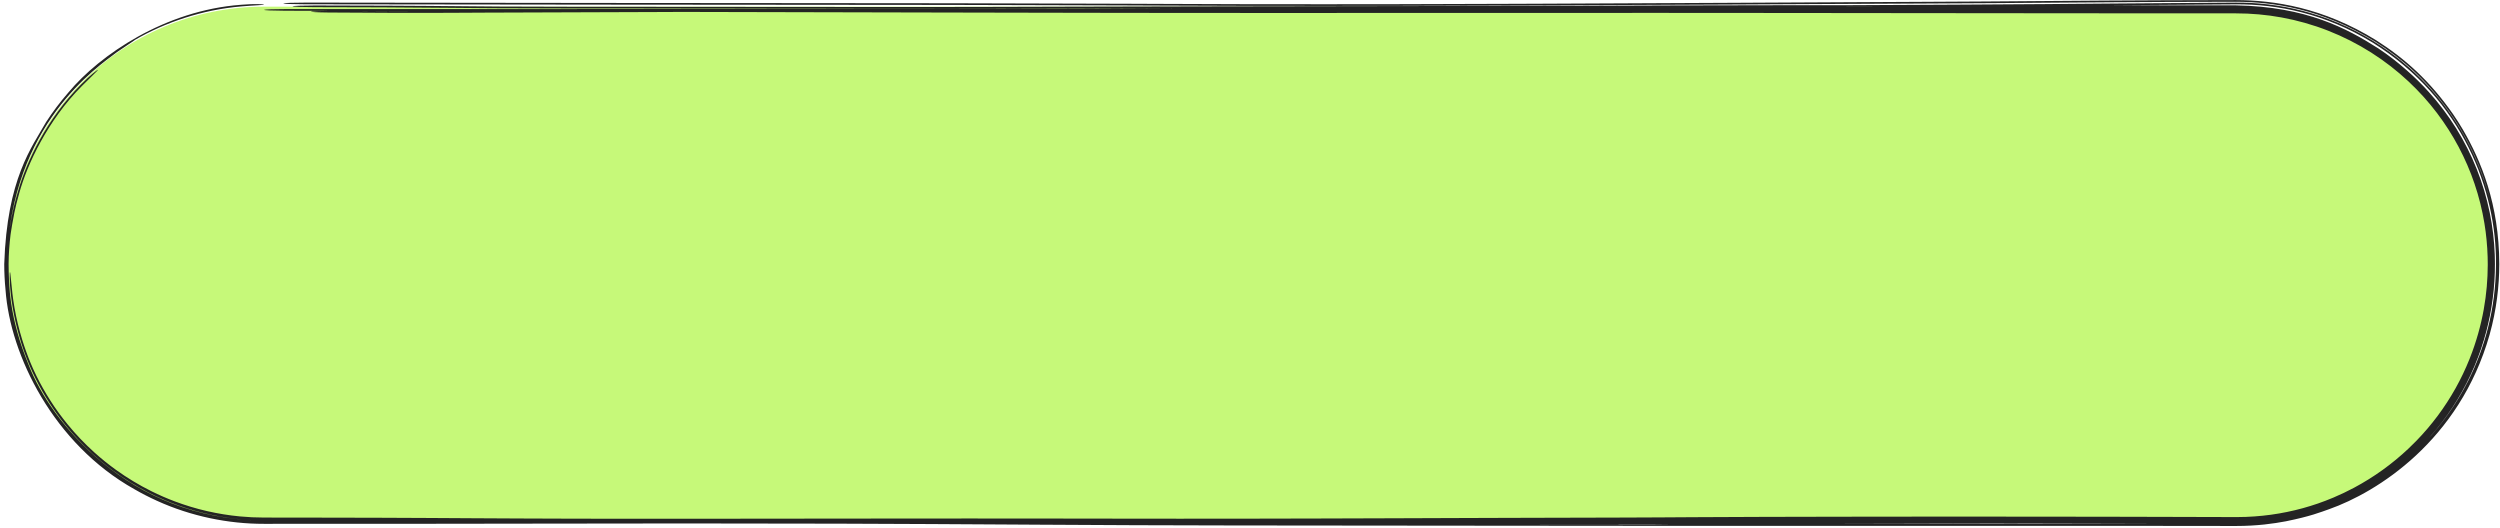<?xml version="1.0" encoding="UTF-8"?> <svg xmlns="http://www.w3.org/2000/svg" width="374" height="79" viewBox="0 0 374 79" fill="none"><path d="M1 39.5C1 18.237 18.237 1 39.5 1H334.5C355.763 1 373 18.237 373 39.5V39.5C373 60.763 355.763 78 334.5 78H39.5C18.237 78 1 60.763 1 39.5V39.5Z" fill="#C6F979"></path><path d="M355.453 6.009C359.798 8.776 363.494 12.075 366.985 17.088C366.986 17.091 366.988 17.093 366.99 17.096C367.483 17.816 367.968 18.573 368.439 19.373C371.171 24.071 373.86 30.521 373.895 39.5C373.895 39.5 373.895 39.5 373.895 39.5C373.888 42.754 373.492 46.312 372.442 50.077C367.917 65.982 355.561 73.651 348.468 76.162C347.099 76.641 345.69 77.233 341.969 77.986C340.098 78.338 337.702 78.684 334.5 78.687C333.528 78.686 332.483 78.685 331.356 78.684C328.818 78.681 325.864 78.677 322.406 78.673C310.96 78.66 293.022 78.664 276.492 78.668C266.46 78.671 256.945 78.673 249.717 78.671C239.148 78.668 228.949 78.656 217.862 78.642C207.708 78.629 196.809 78.616 184.197 78.608C174.521 78.602 165.12 78.551 155.566 78.495C154.35 78.487 153.129 78.48 151.907 78.473C143.476 78.422 134.858 78.37 125.538 78.341C108.926 78.288 95.67 78.31 80.992 78.334C75.251 78.343 69.293 78.353 62.83 78.359C56.442 78.365 48.306 78.366 39.5 78.366C34.17 78.377 28.582 77.24 23.497 74.926C22.342 74.404 21.21 73.823 20.112 73.189C20.107 73.186 20.101 73.183 20.096 73.18C8.002 66.414 1.524 53.122 0.83 43.401C0.693 42.035 0.635 40.736 0.634 39.5C0.634 39.5 0.634 39.5 0.634 39.5C1.051 26.701 4.772 22.021 6.902 18.248C7.908 16.705 8.928 15.332 10.264 13.799C14.914 8.222 24.689 1.55 36.02 0.717C36.063 0.713 36.105 0.71 36.148 0.706C38.009 0.546 39.506 0.624 39.5 0.69C39.487 0.761 37.984 0.797 36.138 0.958C30.252 1.446 24.674 3.365 20.22 5.951C20.018 6.136 18.838 6.864 17.477 7.814C14.638 9.98 1.645 18.6 1.034 39.12C1.059 37.759 1.148 36.621 1.256 35.633C1.386 34.465 1.531 33.586 1.672 32.825C1.976 31.252 2.22 30.206 2.766 28.392C3.987 24.2 6.994 17.772 12.152 12.61C13.437 11.301 14.613 10.396 14.649 10.452C14.688 10.513 13.583 11.508 12.309 12.808C12.284 12.834 12.259 12.859 12.234 12.884C7.166 17.972 4.07 24.555 2.868 28.928C2.544 30.043 2.318 31.011 2.162 31.748C2.038 32.333 1.905 33.069 1.837 33.48C1.828 33.535 1.81 33.64 1.79 33.763C1.789 33.765 1.789 33.767 1.789 33.769C1.777 33.838 1.72 34.191 1.661 34.569C1.649 34.645 1.623 34.811 1.593 35.005C1.587 35.055 1.58 35.105 1.574 35.155C1.487 35.855 1.417 36.561 1.366 37.339C1.324 37.971 1.293 38.676 1.286 39.5C1.329 42.566 1.306 47.417 4.358 54.765C7.529 62.911 19.066 77.653 39.248 77.858C37.93 77.844 36.614 77.764 35.308 77.617C32.013 77.248 28.761 76.448 25.661 75.234C24.476 74.77 23.328 74.254 22.187 73.671C20.352 72.733 18.589 71.643 16.926 70.419C15.802 69.591 14.72 68.701 13.693 67.757C13.69 67.754 13.688 67.752 13.686 67.75C12.259 66.438 10.928 65.016 9.704 63.488C9.276 62.954 8.867 62.414 8.475 61.868C6.921 59.693 5.589 57.41 4.399 54.631C4.255 54.291 4.106 53.923 3.999 53.645C3.883 53.347 3.775 53.058 3.676 52.783C3.589 52.541 3.509 52.31 3.434 52.088C3.424 52.058 3.414 52.028 3.404 51.998C3.321 51.749 3.244 51.51 3.171 51.28C3.099 51.049 3.032 50.826 2.968 50.608C2.967 50.606 2.966 50.604 2.966 50.602C2.899 50.373 2.849 50.199 2.781 49.955C2.697 49.649 2.627 49.384 2.545 49.062C2.467 48.753 2.389 48.429 2.315 48.1C2.24 47.772 2.169 47.435 2.101 47.093C2.033 46.752 1.969 46.405 1.908 46.052C1.848 45.701 1.792 45.34 1.741 44.983C1.69 44.624 1.644 44.259 1.602 43.892C1.506 43.043 1.459 42.235 1.45 41.633C1.441 41.034 1.465 40.703 1.497 40.706C1.53 40.709 1.568 41.046 1.624 41.645C1.681 42.248 1.756 43.051 1.855 43.894C1.881 44.123 1.91 44.353 1.942 44.582C1.96 44.719 1.979 44.856 1.999 44.993C2.053 45.359 2.114 45.735 2.179 46.107C2.245 46.48 2.317 46.853 2.395 47.231C2.474 47.611 2.56 47.995 2.653 48.381C2.745 48.767 2.845 49.16 2.954 49.558C3.06 49.947 3.187 50.387 3.308 50.778C3.396 51.066 3.509 51.418 3.607 51.71C3.709 52.016 3.812 52.314 3.916 52.601C4.02 52.889 4.124 53.166 4.226 53.43C4.237 53.458 4.248 53.486 4.259 53.514C4.349 53.747 4.439 53.971 4.526 54.181C4.623 54.416 4.718 54.639 4.81 54.849C4.911 55.08 4.974 55.22 5.052 55.391C6.083 57.654 7.644 60.324 9.445 62.641C9.67 62.933 9.898 63.22 10.128 63.5C11.348 64.991 12.678 66.385 14.105 67.671C15.142 68.606 16.232 69.485 17.367 70.302C19.039 71.504 20.814 72.574 22.661 73.49C23.809 74.059 24.963 74.561 26.16 75.011C29.284 76.186 32.575 76.944 35.913 77.258C37.101 77.37 38.295 77.426 39.5 77.427C41.694 77.429 43.895 77.431 46.096 77.434C49.505 77.438 53.047 77.445 56.467 77.455C58.982 77.462 61.559 77.475 63.944 77.489C65.226 77.496 66.481 77.504 67.717 77.511C67.722 77.511 67.726 77.511 67.73 77.511C68.816 77.518 69.887 77.524 70.951 77.53C73.232 77.543 75.473 77.555 77.714 77.565C79.951 77.575 82.178 77.583 84.423 77.589C86.65 77.595 88.915 77.6 91.157 77.603C93.41 77.605 95.623 77.606 97.948 77.606C101.005 77.606 104.041 77.604 107.158 77.601C110.251 77.599 113.37 77.595 116.497 77.592C117.59 77.591 118.685 77.589 119.782 77.588C119.786 77.588 119.79 77.588 119.794 77.588C121.823 77.586 123.856 77.584 125.891 77.582C129.032 77.578 132.182 77.575 135.345 77.572C138.506 77.57 141.687 77.568 144.884 77.567C148.082 77.566 151.366 77.567 154.665 77.571C157.608 77.574 160.574 77.579 163.474 77.584C164.24 77.585 165.006 77.586 165.772 77.587C169.406 77.593 172.924 77.597 176.403 77.598C179.88 77.599 183.354 77.597 186.86 77.591C190.355 77.586 193.895 77.578 197.463 77.568C201.046 77.558 204.583 77.547 208.192 77.534C211.774 77.522 215.372 77.509 219.014 77.495C221.038 77.487 223.192 77.48 225.227 77.474C227.282 77.468 229.324 77.462 231.34 77.457C232.158 77.455 232.972 77.453 233.78 77.451C234.959 77.448 236.127 77.445 237.277 77.442C239.218 77.437 241.112 77.432 242.951 77.426C244.79 77.42 246.575 77.412 248.299 77.403C250.083 77.394 251.554 77.385 253.313 77.371C257.597 77.345 260.252 77.337 263.202 77.328C263.782 77.327 264.376 77.325 264.995 77.323C268.532 77.313 272.065 77.305 275.553 77.3C279.074 77.294 282.54 77.29 286.051 77.288C289.527 77.286 293.029 77.285 296.517 77.286C299.999 77.287 303.476 77.289 306.961 77.293C310.444 77.297 313.998 77.303 317.411 77.309C319.384 77.313 321.479 77.318 323.425 77.324C324.829 77.328 326.213 77.332 327.57 77.335C328.124 77.337 328.674 77.339 329.22 77.34C331.032 77.345 332.795 77.35 334.5 77.354C334.564 77.354 334.628 77.354 334.692 77.354C336.432 77.349 338.107 77.227 339.74 77.002C341.372 76.777 342.953 76.45 344.508 76.023C346.115 75.575 347.435 75.125 349.07 74.441C350.136 73.991 351.157 73.503 352.153 72.972C353.643 72.177 355.069 71.289 356.44 70.302C357.808 69.317 359.095 68.254 360.311 67.106C360.703 66.737 361.107 66.339 361.483 65.952C362.644 64.757 363.713 63.5 364.696 62.181C365.676 60.865 366.562 59.495 367.352 58.084C368.145 56.666 368.835 55.221 369.44 53.71C370.47 51.14 371.161 48.572 371.568 46.291C371.982 43.982 372.16 41.786 372.167 39.653C372.167 39.602 372.167 39.551 372.167 39.5C372.167 39.5 372.167 39.5 372.167 39.5C372.166 39.149 372.161 38.799 372.151 38.451C372.102 36.733 371.937 35.041 371.667 33.399C371.334 31.375 370.841 29.409 370.193 27.495C369.551 25.596 368.745 23.733 367.81 21.973C366.864 20.197 365.829 18.569 364.579 16.916C363.339 15.284 361.954 13.721 360.289 12.163C358.639 10.62 356.766 9.153 354.741 7.868C352.719 6.582 350.541 5.474 348.293 4.593C346.041 3.709 343.696 3.044 341.343 2.615C339.076 2.201 336.783 1.998 334.5 1.999C334.398 1.999 334.295 1.999 334.193 1.999C331.757 2 329.24 2 326.885 1.999C323.07 1.997 319.273 1.994 315.469 1.991C311.687 1.988 307.892 1.985 304.105 1.981C300.325 1.978 296.541 1.974 292.763 1.97C288.983 1.966 285.204 1.962 281.431 1.958C280.596 1.957 279.761 1.956 278.927 1.955C275.988 1.952 273.05 1.949 270.123 1.946C270.103 1.946 270.083 1.946 270.063 1.946C266.297 1.942 262.599 1.938 258.864 1.935C257.493 1.934 256.175 1.933 254.837 1.932C253.496 1.931 252.181 1.93 250.854 1.93C249.525 1.929 248.204 1.929 246.903 1.929C245.588 1.929 244.306 1.929 243.012 1.93C241.826 1.93 240.649 1.932 239.363 1.933C239.245 1.933 239.128 1.933 239.01 1.933C237.603 1.935 236.002 1.936 234.514 1.935C230.572 1.933 226.73 1.932 222.819 1.932C218.906 1.932 215.002 1.933 211.065 1.935C209.527 1.936 207.983 1.936 206.438 1.937C204.034 1.938 201.622 1.939 199.202 1.94C195.221 1.941 191.231 1.942 187.216 1.941C183.216 1.94 179.19 1.938 175.182 1.934C171.177 1.93 167.138 1.925 163.151 1.918C158.709 1.91 154.293 1.901 149.857 1.892C145.429 1.883 140.997 1.874 136.586 1.864C132.158 1.854 127.742 1.844 123.324 1.834C118.903 1.824 114.486 1.814 110.065 1.803C107.419 1.797 104.774 1.79 102.128 1.784C100.728 1.79 99.386 1.795 98.094 1.801C88.554 1.841 81.655 1.87 72.554 1.89C71.683 1.893 70.973 1.898 70.111 1.903C69.946 1.904 69.771 1.905 69.593 1.906C68.466 1.913 67.171 1.92 65.369 1.924C61.776 1.933 56.267 1.931 49.15 1.873C47.352 1.858 46.207 1.791 46.595 1.724C46.867 1.676 47.822 1.641 48.988 1.629C46.835 1.621 44.687 1.613 42.546 1.605C41.691 1.601 40.888 1.586 40.318 1.561C39.748 1.536 39.456 1.505 39.505 1.472C39.555 1.44 39.943 1.41 40.584 1.388C41.226 1.366 42.068 1.354 42.926 1.355C45.205 1.356 47.475 1.358 49.746 1.359C52.019 1.36 54.281 1.36 56.55 1.361C58.819 1.361 61.086 1.361 63.361 1.361C65.626 1.36 67.897 1.36 70.171 1.359C72.46 1.358 74.705 1.357 76.987 1.356C78.355 1.356 79.739 1.355 81.097 1.354C81.603 1.354 82.098 1.354 82.592 1.354C82.996 1.353 83.402 1.353 83.82 1.353C88.218 1.351 92.657 1.348 97.057 1.345C101.477 1.342 105.893 1.339 110.309 1.335C114.728 1.332 119.142 1.329 123.559 1.325C127.973 1.321 132.385 1.318 136.805 1.314C141.209 1.31 145.63 1.306 150.041 1.302C153.453 1.299 156.837 1.295 160.225 1.291C161.559 1.285 162.879 1.279 164.183 1.273C167.975 1.256 171.774 1.233 175.515 1.211C168.856 1.222 163.506 1.239 158.413 1.256C157.73 1.258 157.052 1.26 156.376 1.262C149.473 1.284 142.804 1.303 133.834 1.299C108.324 1.287 93.532 1.279 84.315 1.263C75.1 1.246 71.14 1.223 67.445 1.175C62.223 1.108 52.145 1.07 47.081 1.069C45.241 1.068 43.756 1.012 43.764 0.943C43.773 0.874 45.272 0.818 47.112 0.818C52.46 0.82 63.365 0.859 69.581 0.938C72.349 0.974 75.532 0.997 84.607 1.012C93.683 1.028 108.338 1.037 133.898 1.049C142.545 1.053 148.962 1.035 155.792 1.013C156.462 1.011 157.136 1.009 157.816 1.006C157.821 1.006 157.825 1.006 157.829 1.006C164.103 0.986 170.934 0.964 180.145 0.954C201.377 0.932 229.936 0.888 236.716 0.863C238.046 0.858 239.333 0.853 240.689 0.847C245.896 0.825 252.183 0.799 266.35 0.781C269.449 0.777 273.078 0.775 277.038 0.774C282.982 0.741 288.752 0.709 293.769 0.691C298.099 0.675 302.093 0.645 305.962 0.613C307.076 0.604 308.197 0.594 309.316 0.584C312.016 0.561 314.716 0.538 317.348 0.52C319.446 0.505 321.643 0.488 323.965 0.47C327.204 0.444 330.69 0.417 334.5 0.393C340.709 0.353 347.968 1.779 355.059 6.144C367.308 13.739 372.877 26.192 373.542 36.567C372.952 28.844 370.46 23.196 367.902 18.967C367.413 18.166 366.916 17.417 366.415 16.711C362.831 11.755 359.357 8.81 355.355 6.244C347.325 1.275 340.068 0.292 334.5 0.265C326.64 0.278 321.458 0.3 315.904 0.336C313.416 0.352 310.671 0.374 307.713 0.397C301.803 0.443 295.042 0.496 287.778 0.526C281.012 0.554 273.444 0.596 265.427 0.64C265.423 0.64 265.42 0.64 265.417 0.64C263.85 0.649 262.265 0.657 260.666 0.666C250.918 0.719 240.665 0.772 230.683 0.806C229.616 0.81 228.337 0.815 226.869 0.82C218.394 0.853 203.517 0.911 185.35 0.874C181.359 0.866 177.213 0.849 172.481 0.829C171.04 0.823 169.544 0.817 167.981 0.81C161.236 0.783 153.042 0.754 142.13 0.737C133.125 0.722 122.15 0.716 110.754 0.708C105.14 0.705 99.424 0.701 93.791 0.696C76.776 0.683 61.18 0.661 45.614 0.638C45.611 0.638 45.608 0.638 45.605 0.638C43.766 0.636 42.325 0.578 42.39 0.509C42.455 0.44 43.998 0.386 45.837 0.388C61.411 0.41 76.959 0.432 93.918 0.446C99.466 0.451 105.137 0.454 110.728 0.458C122.18 0.465 133.307 0.472 142.396 0.487C153.494 0.504 161.839 0.534 168.676 0.561C170.323 0.568 171.871 0.574 173.341 0.581C178.021 0.6 181.911 0.617 185.696 0.624C203.287 0.66 217.601 0.605 226.107 0.572C227.616 0.566 228.942 0.561 230.071 0.557C239.856 0.524 249.953 0.471 259.692 0.418C261.272 0.41 262.845 0.401 264.405 0.392C264.408 0.392 264.411 0.392 264.414 0.392C272.43 0.348 280.134 0.306 287.025 0.277C294.021 0.248 300.122 0.2 305.828 0.155C308.891 0.131 311.84 0.108 314.752 0.089C320.719 0.051 326.265 0.028 334.5 0.014C340.195 0.037 347.492 1.089 355.453 6.009ZM52.317 1.641C56.742 1.673 60.348 1.679 63.034 1.677C60.753 1.67 58.478 1.663 56.201 1.655C54.905 1.651 53.611 1.646 52.317 1.641ZM277.581 1.024C276.864 1.028 276.142 1.033 275.417 1.037C277.418 1.035 279.42 1.033 281.418 1.031C283.872 1.029 286.325 1.027 288.777 1.025C284.878 1.024 281.099 1.024 277.581 1.024ZM354.955 6.374C347.803 1.979 340.677 0.617 334.5 0.647C331.387 0.667 328.462 0.69 325.641 0.713C323.223 0.732 320.879 0.75 318.56 0.766C317.599 0.772 316.638 0.78 315.669 0.787C321.31 0.791 326.496 0.795 330.74 0.799C332.05 0.8 333.302 0.801 334.5 0.802C345.001 0.985 351.043 4.217 355.784 7.232C357.316 8.252 358.717 9.336 360.067 10.533C361.191 11.515 362.301 12.601 363.35 13.765C364.821 15.393 366.258 17.293 367.449 19.212C368.647 21.137 369.69 23.202 370.526 25.307C371.369 27.428 372.015 29.606 372.465 31.815C372.888 33.892 373.133 35.995 373.212 38.039C373.216 38.156 373.22 38.273 373.224 38.39C373.235 38.76 373.241 39.131 373.242 39.5C373.242 39.5 373.242 39.5 373.242 39.5C373.245 41.278 373.127 42.984 372.923 44.577C372.671 46.527 372.325 48.131 371.962 49.535C371.506 51.289 370.907 53.059 370.192 54.755C369.477 56.454 368.641 58.094 367.697 59.663C366.75 61.236 365.702 62.725 364.551 64.14C364.179 64.597 363.779 65.066 363.39 65.502C363.21 65.703 363.029 65.902 362.846 66.099C365.288 63.5 367.469 60.459 369.201 57.044C371.699 52.118 373.342 46.28 373.395 39.752C373.395 39.668 373.396 39.584 373.396 39.5C373.5 28.616 368.469 14.846 354.955 6.374ZM312.407 78.394C313.943 78.393 316.192 78.391 319.093 78.388C319.779 78.388 320.503 78.387 321.261 78.386C321.243 78.386 321.225 78.386 321.207 78.386C319.328 78.38 317.593 78.374 315.72 78.369C312.382 78.36 309.138 78.352 305.863 78.346C302.575 78.339 299.295 78.333 296.012 78.329C292.724 78.325 289.427 78.321 286.159 78.32C282.858 78.318 279.605 78.317 276.321 78.318C275.275 78.318 274.225 78.319 273.176 78.319C275.518 78.326 277.95 78.331 280.519 78.336C282.571 78.341 284.711 78.345 286.962 78.35C287.823 78.353 288.865 78.356 290.081 78.36C294.9 78.374 302.462 78.398 312.407 78.394ZM246.975 78.388C246.213 78.39 245.455 78.391 244.706 78.392C242.574 78.396 240.495 78.398 238.458 78.4C237.027 78.401 235.612 78.401 234.218 78.402C233.63 78.403 233.042 78.403 232.46 78.403C231.485 78.404 230.517 78.405 229.556 78.406C236.296 78.413 242.883 78.419 249.749 78.421C249.84 78.421 249.931 78.421 250.022 78.421C248.983 78.41 247.968 78.399 246.975 78.388Z" fill="#242424"></path></svg> 